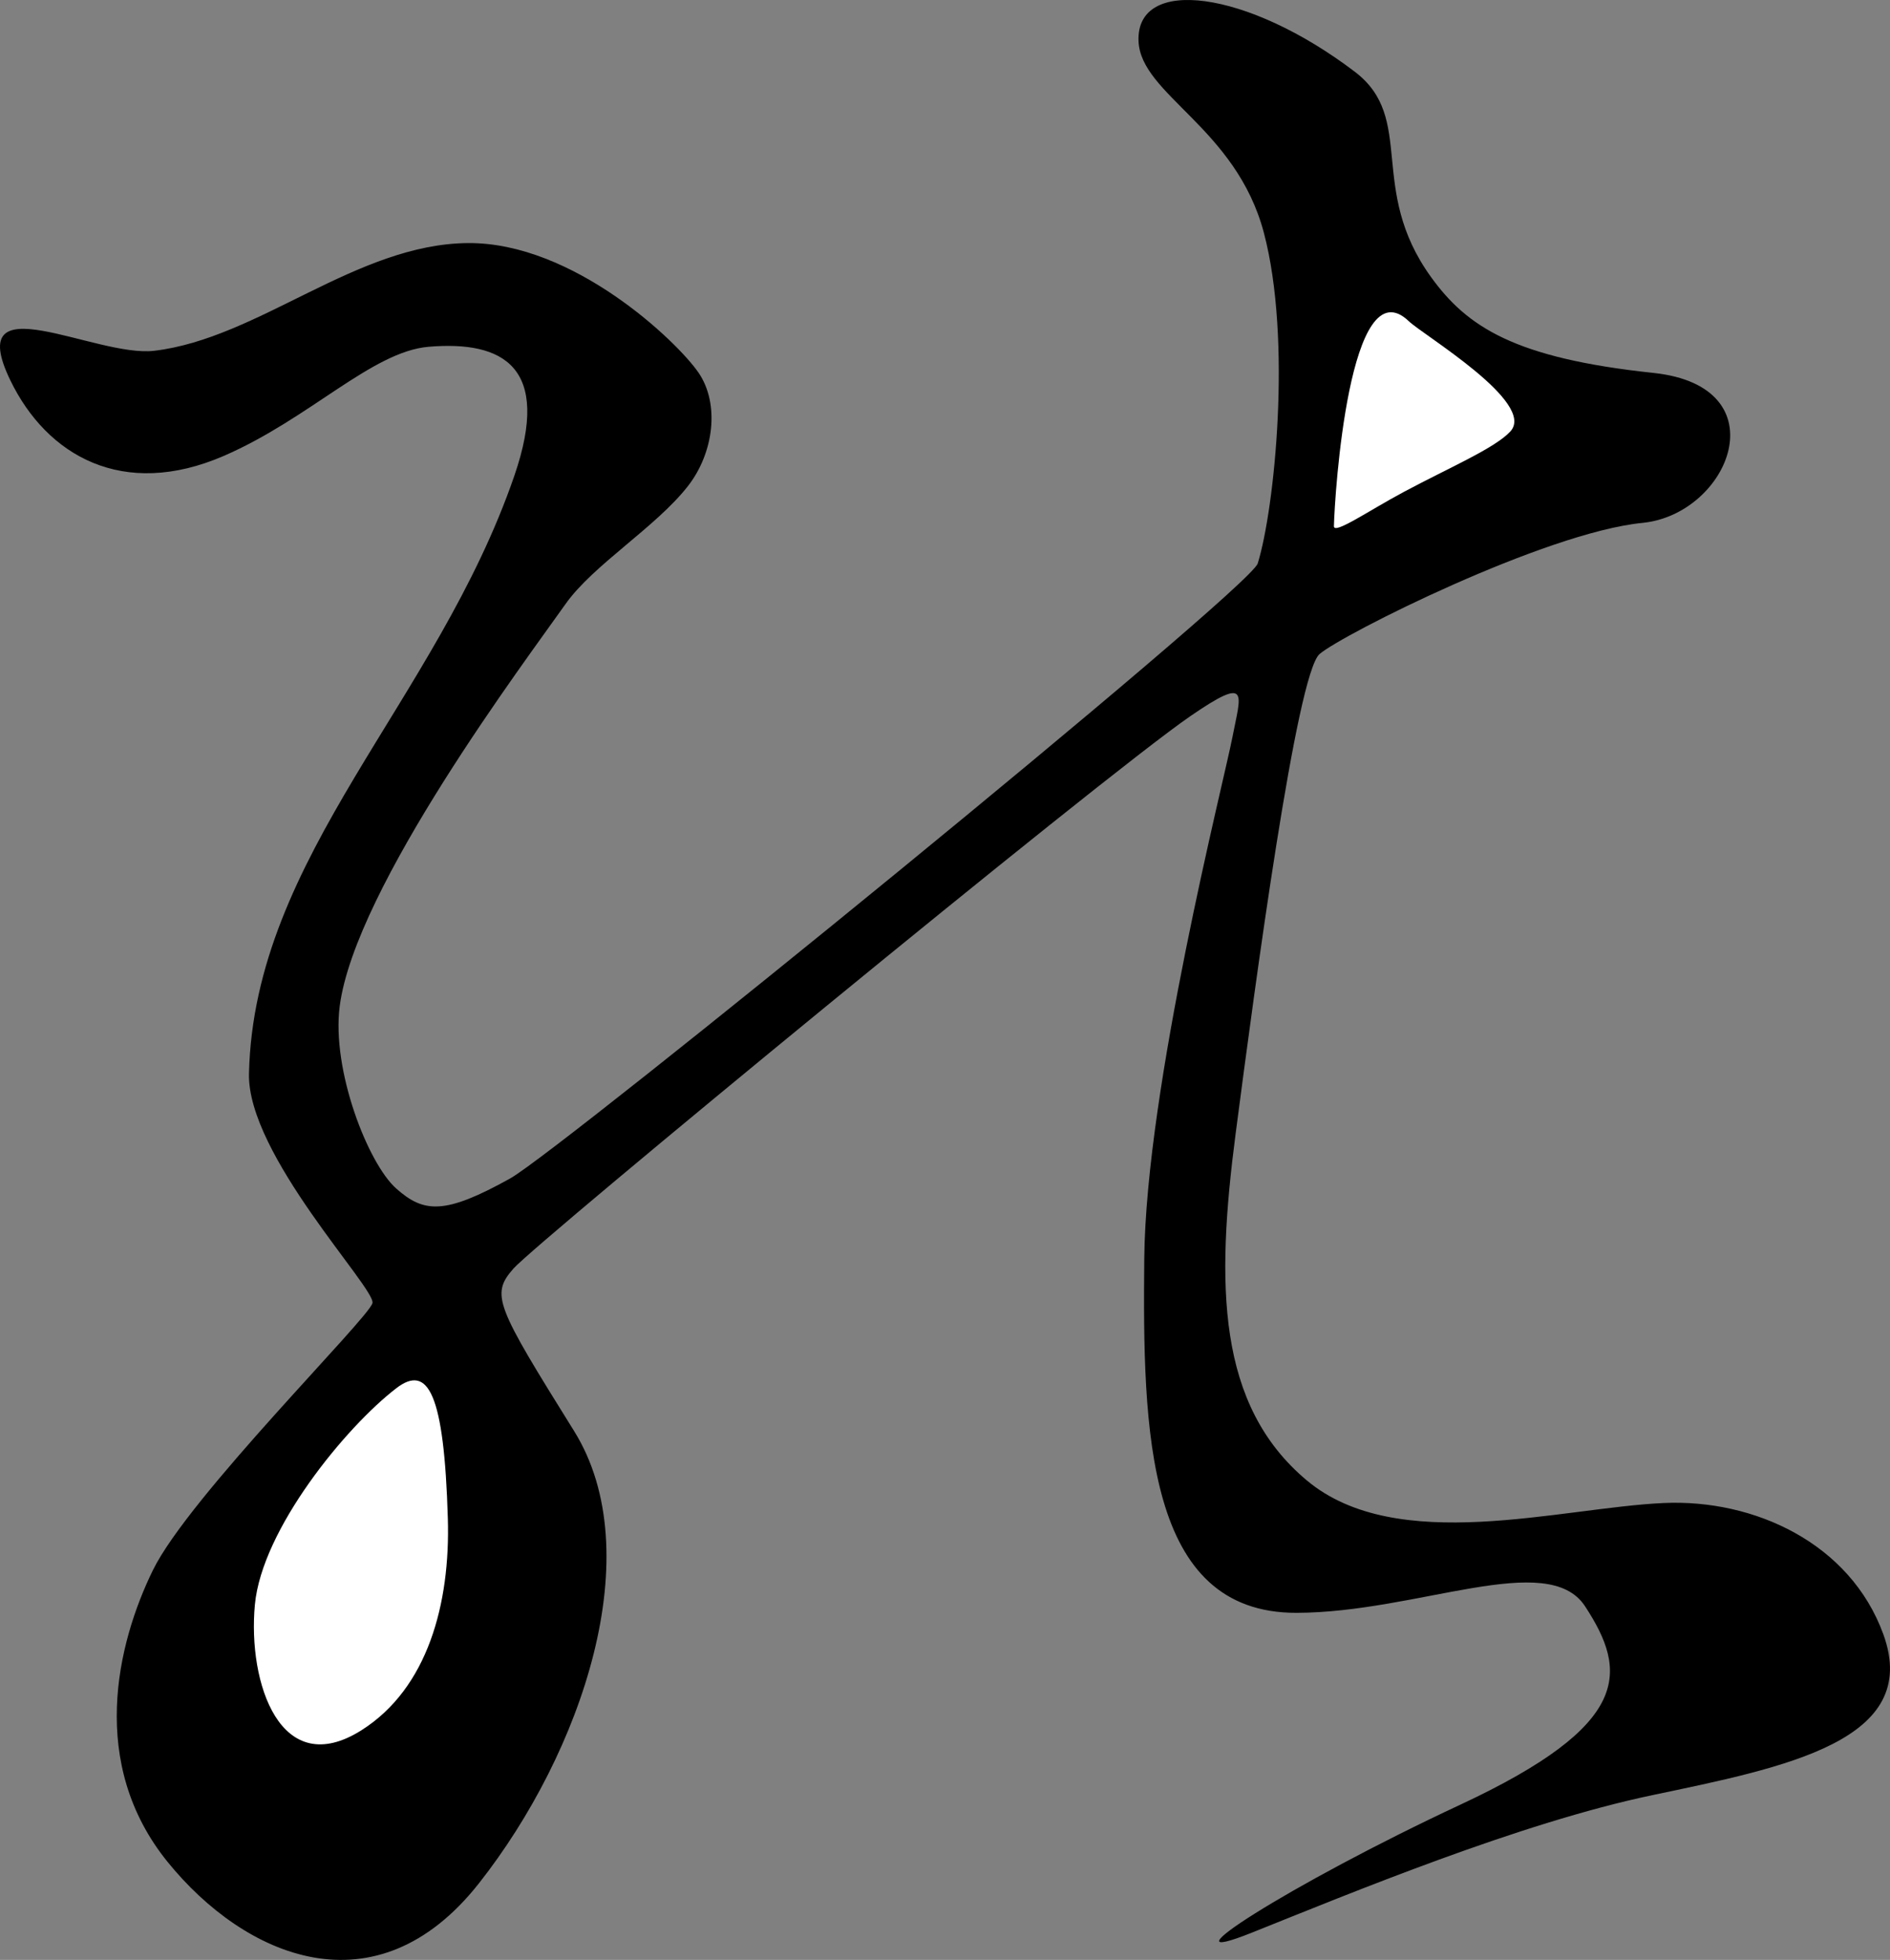 <?xml version="1.0" encoding="utf-8"?>
<!-- Generator: Adobe Illustrator 12.0.0, SVG Export Plug-In . SVG Version: 6.00 Build 51448)  -->
<!DOCTYPE svg PUBLIC "-//W3C//DTD SVG 1.1//EN" "http://www.w3.org/Graphics/SVG/1.1/DTD/svg11.dtd">
<svg  version="1.1" id="レイヤー_1" xmlns="http://www.w3.org/2000/svg" xmlns:xlink="http://www.w3.org/1999/xlink" width="384.467" height="398.596"
	 viewBox="0 0 384.467 398.596" overflow="visible" enable-background="new 0 0 384.467 398.596" xml:space="preserve">
<rect x="0" y="0" width="384.467" height="398.596" fill="#808080" stroke="none"/>
<path d="M2.1,77.343c7.425,15.333,22.909,24.273,43.455,15.364c17.434-7.56,30.106-21.209,41.637-22.182
	c15.091-1.273,25.072,4.029,17.455,26.182c-15.818,46.002-52.981,77.29-54,121.637c-0.379,16.499,25.787,43.666,25.121,46.666
	S38.433,304.343,31.1,319.343s-13.182,39.365,3,59.333c15.667,19.333,42.333,31.001,63.333,4.334s34.784-67.204,19.333-92
	c-15.917-25.542-17-27.666-12.333-33s119.5-99.833,137.667-112.333c12.343-8.492,10.295-4.572,8.583,4.333
	c-1.666,8.667-17.582,71-17.916,106s0.333,72.083,31,72c24.66-0.066,51.083-12.917,58.666-1.334
	c8.66,13.229,9.667,24.001-25.333,40.334s-62.333,34-42.333,26s54.333-22.25,81.333-27.917s54.922-11.039,47-32.75
	c-6.75-18.5-26.25-27.5-44.667-26.667c-21.045,0.952-54.249,10.75-72.583-4.583s-18.5-39.834-14.5-70.5s12.416-93.583,17.083-97.583
	s45.874-24.715,65.667-26.667c17.75-1.75,28.224-27.742,2.25-30.5c-28.25-3-37.924-9.356-45.25-19.5c-13-18-3-32.25-15.5-41.75
	c-21.895-16.64-44.5-19.5-44-6.25c0.412,10.927,19.836,17.575,25.5,39c5.75,21.75,2.167,56.25-1.25,67.25
	c-1.646,5.298-141.788,119.358-152.083,125.083c-13.303,7.396-17.542,7.042-23.167,2.042c-5.751-5.112-13.158-24.068-11.5-37.041
	c3.091-24.182,37.993-70.551,45.909-81.786c5.637-8,18.364-15.637,24.909-24.002c5.323-6.803,6.515-16.758,2.182-23.091
	s-25.454-26.535-46.909-26.363C72.463,49.616,52.6,68.843,31.35,71.343C19.427,72.746-7.718,57.07,2.1,77.343z"/>
<path fill="#FFFFFF" d="M80.6,282.343c-10.275,7.904-27.311,28.652-28.75,44c-1.5,16,5.25,36,21.75,25.5
	c13.414-8.536,18.009-25.692,17.5-43C90.35,283.343,87.1,277.343,80.6,282.343z"/>
<path fill="#FFFFFF" d="M307.225,87.759c-3.189,3.435-12.417,7.333-21.75,12.333c-7.204,3.859-14.161,8.692-14.125,6.917
	c0.125-6.167,3.125-53.292,15.25-41.667C289.537,68.16,312.642,81.926,307.225,87.759z"/>
</svg>
